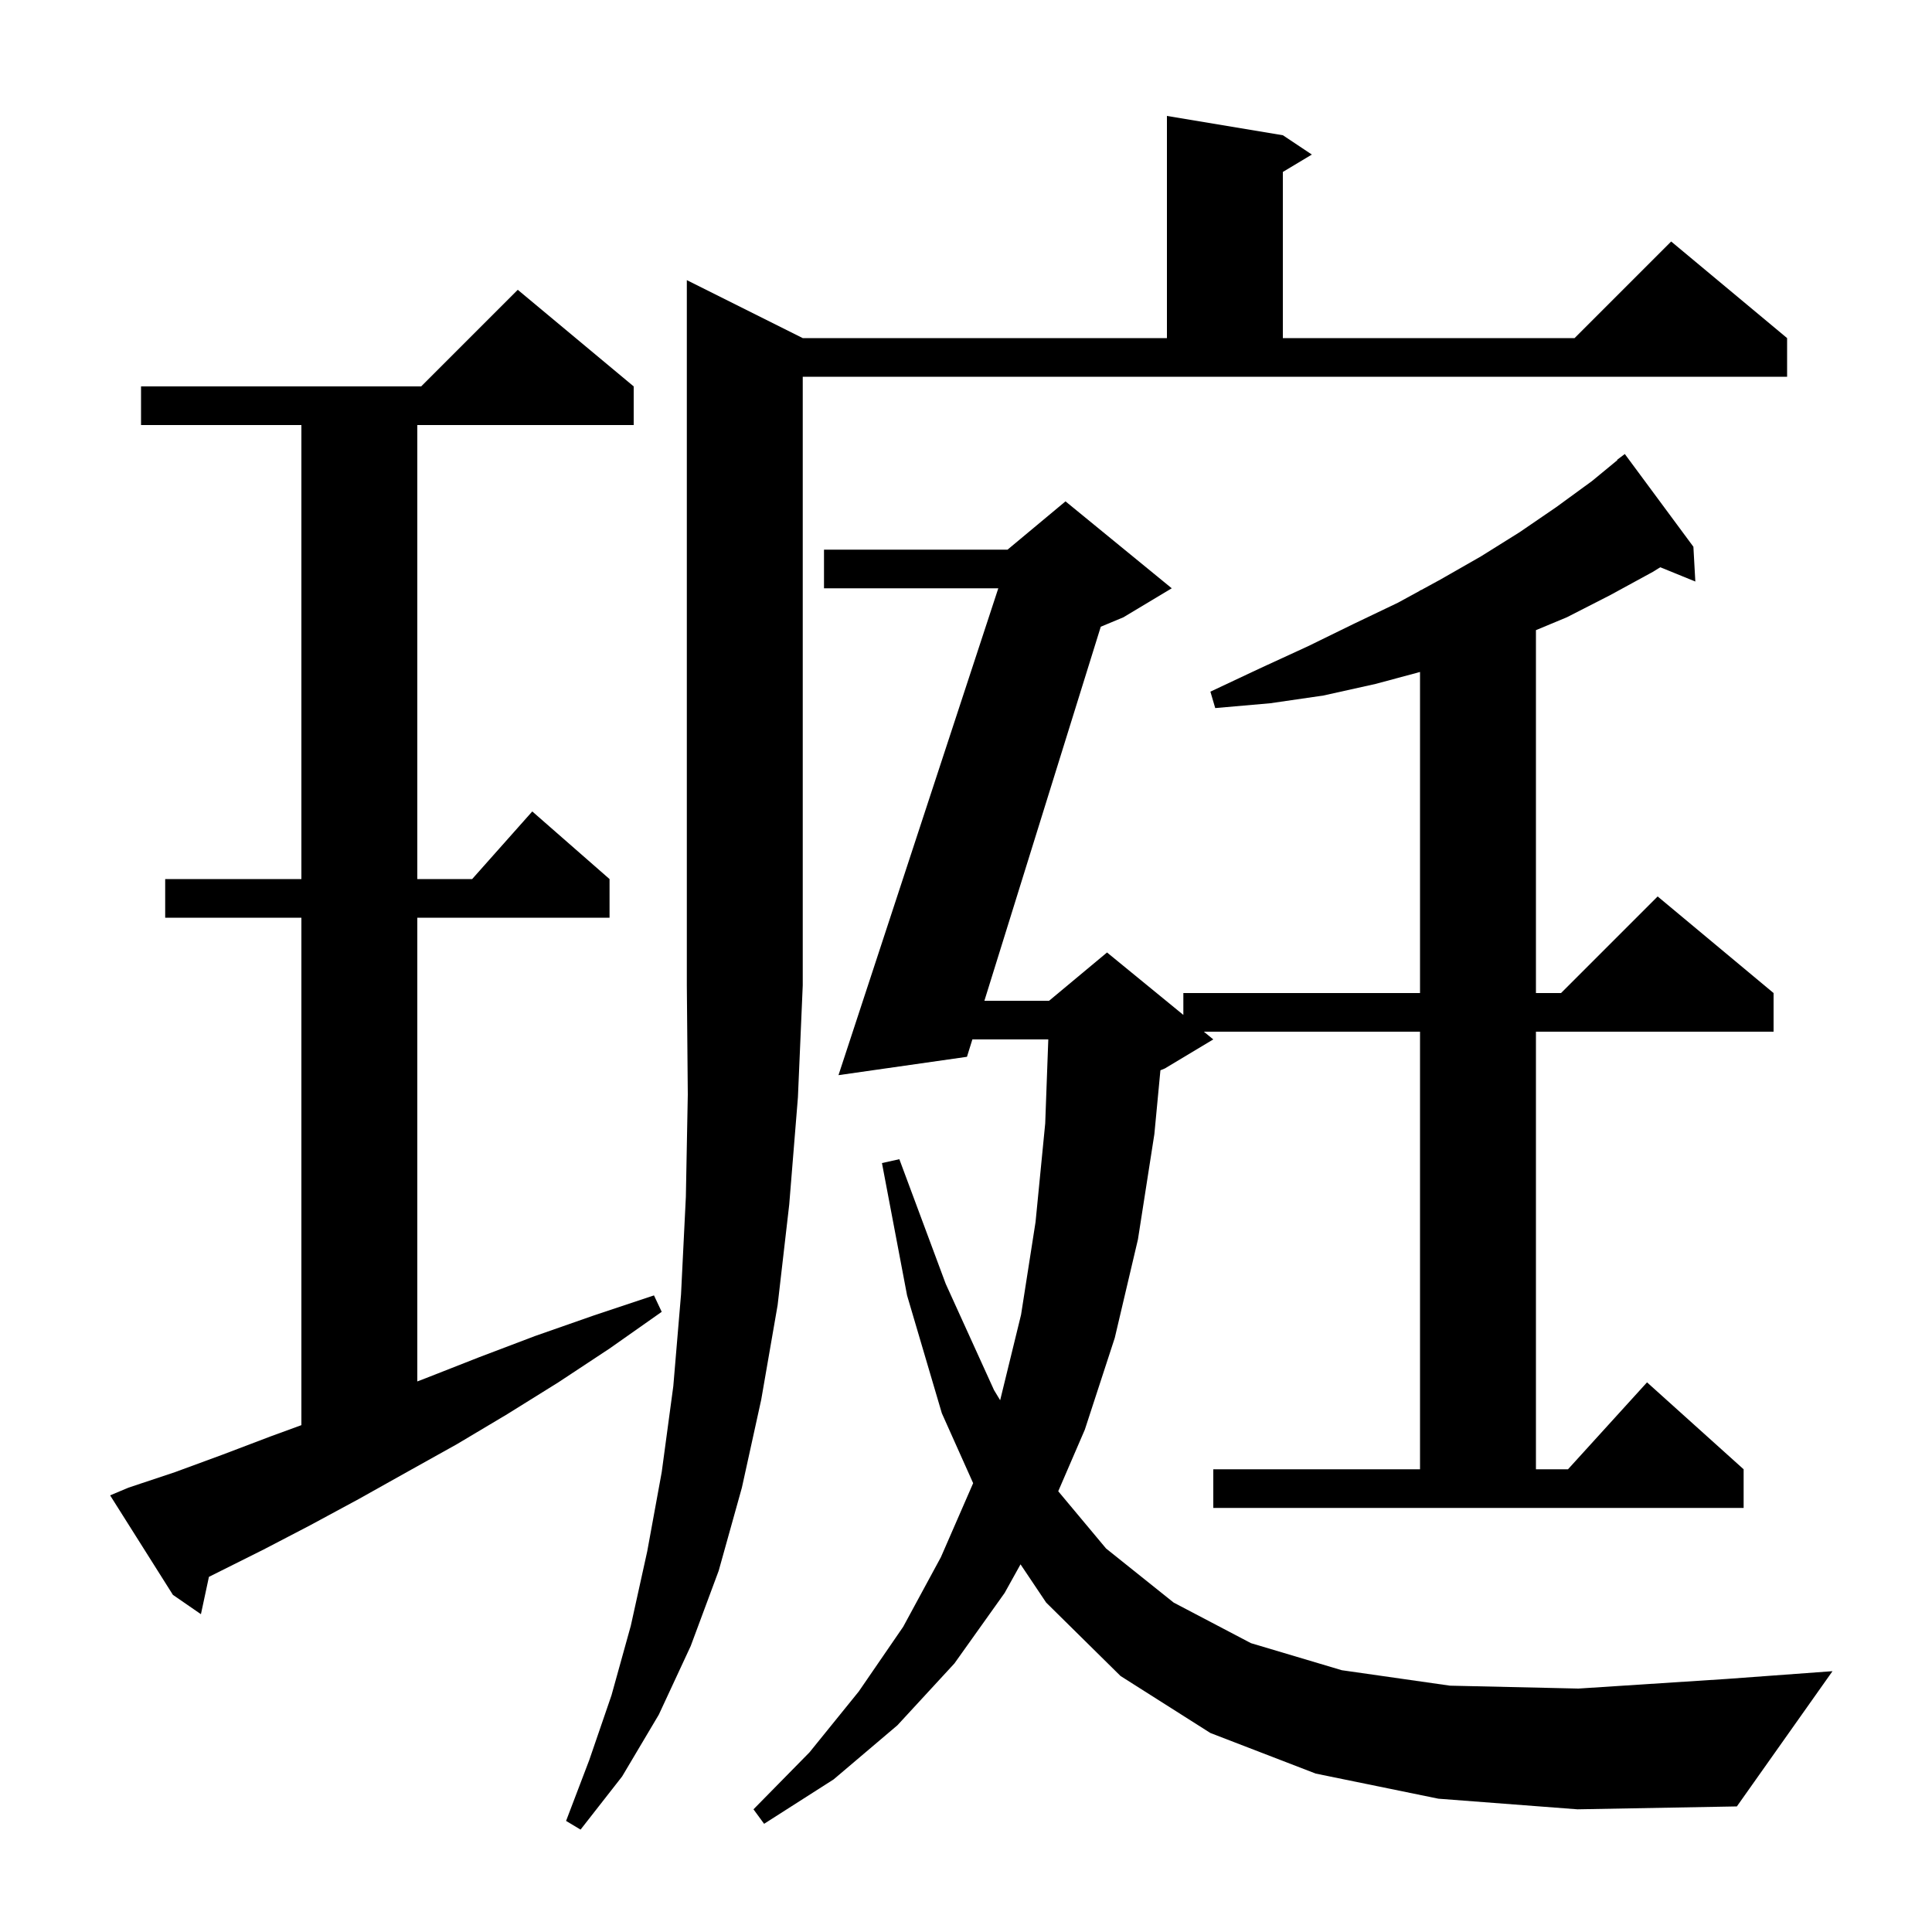 <svg xmlns="http://www.w3.org/2000/svg" xmlns:xlink="http://www.w3.org/1999/xlink" version="1.1" baseProfile="full" viewBox="0 0 200 200" width="200" height="200"><g fill="currentColor"><path d="M 83.1 35.0 L 120.8 35.0 L 120.8 12.0 L 132.8 14.0 L 135.8 16.0 L 132.8 17.8 L 132.8 35.0 L 163.0 35.0 L 173.0 25.0 L 185.0 35.0 L 185.0 39.0 L 83.1 39.0 L 83.1 102.0 L 82.6 113.6 L 81.7 124.7 L 80.5 135.1 L 78.8 144.9 L 76.8 154.0 L 74.4 162.6 L 71.5 170.4 L 68.2 177.5 L 64.4 183.9 L 60.1 189.4 L 58.6 188.5 L 61.0 182.2 L 63.3 175.5 L 65.3 168.3 L 67.0 160.6 L 68.5 152.4 L 69.7 143.5 L 70.5 134.0 L 71.0 123.9 L 71.2 113.3 L 71.1 102.0 L 71.1 29.0 Z M 148.9 186.2 L 136.2 183.6 L 125.3 179.4 L 116.0 173.5 L 108.3 165.9 L 105.645 161.939 L 104.0 164.9 L 98.8 172.2 L 92.9 178.6 L 86.3 184.2 L 79.1 188.8 L 78.0 187.3 L 83.8 181.4 L 88.9 175.1 L 93.5 168.4 L 97.4 161.2 L 100.74 153.538 L 97.5 146.3 L 93.9 134.1 L 91.3 120.4 L 93.1 120.0 L 97.9 132.9 L 102.9 143.9 L 103.536 144.952 L 105.7 136.1 L 107.2 126.5 L 108.2 116.3 L 108.519 107.6 L 100.66 107.6 L 100.1 109.4 L 86.8 111.3 L 103.344 60.9 L 85.3 60.9 L 85.3 56.9 L 104.3 56.9 L 110.3 51.9 L 121.3 60.9 L 116.3 63.9 L 113.951 64.879 L 101.904 103.6 L 108.6 103.6 L 114.6 98.6 L 122.5 105.064 L 122.5 102.8 L 147.0 102.8 L 147.0 69.562 L 142.4 70.8 L 137.0 72.0 L 131.5 72.8 L 125.8 73.3 L 125.3 71.6 L 130.4 69.2 L 135.4 66.9 L 140.1 64.6 L 144.7 62.4 L 147.0 61.145 L 147.0 61.1 L 147.083 61.1 L 149.1 60.0 L 153.3 57.6 L 157.3 55.1 L 161.1 52.5 L 164.8 49.8 L 167.43 47.634 L 167.4 47.6 L 168.2 47.0 L 175.3 56.6 L 175.5 60.2 L 171.872 58.722 L 171.1 59.2 L 166.7 61.6 L 162.2 63.9 L 159.0 65.233 L 159.0 102.8 L 161.6 102.8 L 171.6 92.8 L 183.6 102.8 L 183.6 106.8 L 159.0 106.8 L 159.0 152.1 L 162.318 152.1 L 170.5 143.1 L 180.5 152.1 L 180.5 156.1 L 125.6 156.1 L 125.6 152.1 L 147.0 152.1 L 147.0 106.8 L 124.622 106.8 L 125.6 107.6 L 120.6 110.6 L 120.126 110.797 L 119.5 117.4 L 117.8 128.3 L 115.4 138.5 L 112.3 148.0 L 109.548 154.374 L 114.5 160.3 L 121.5 165.9 L 129.5 170.1 L 138.9 172.9 L 150.1 174.5 L 163.4 174.8 L 178.8 173.8 L 189.7 173.0 L 179.8 187.0 L 163.3 187.3 Z M 13.3 154.0 L 18.1 152.4 L 23.0 150.6 L 28.0 148.7 L 31.2 147.531 L 31.2 95.0 L 17.1 95.0 L 17.1 91.0 L 31.2 91.0 L 31.2 44.0 L 14.6 44.0 L 14.6 40.0 L 43.6 40.0 L 53.6 30.0 L 65.6 40.0 L 65.6 44.0 L 43.2 44.0 L 43.2 91.0 L 48.878 91.0 L 55.1 84.0 L 63.1 91.0 L 63.1 95.0 L 43.2 95.0 L 43.2 143.005 L 44.0 142.7 L 49.6 140.5 L 55.4 138.3 L 61.4 136.2 L 67.7 134.1 L 68.5 135.8 L 63.1 139.6 L 57.8 143.1 L 52.5 146.4 L 47.3 149.5 L 42.1 152.4 L 37.1 155.2 L 32.1 157.9 L 27.3 160.4 L 21.628 163.236 L 20.8 167.1 L 17.9 165.1 L 11.4 154.8 Z "/></g></svg>